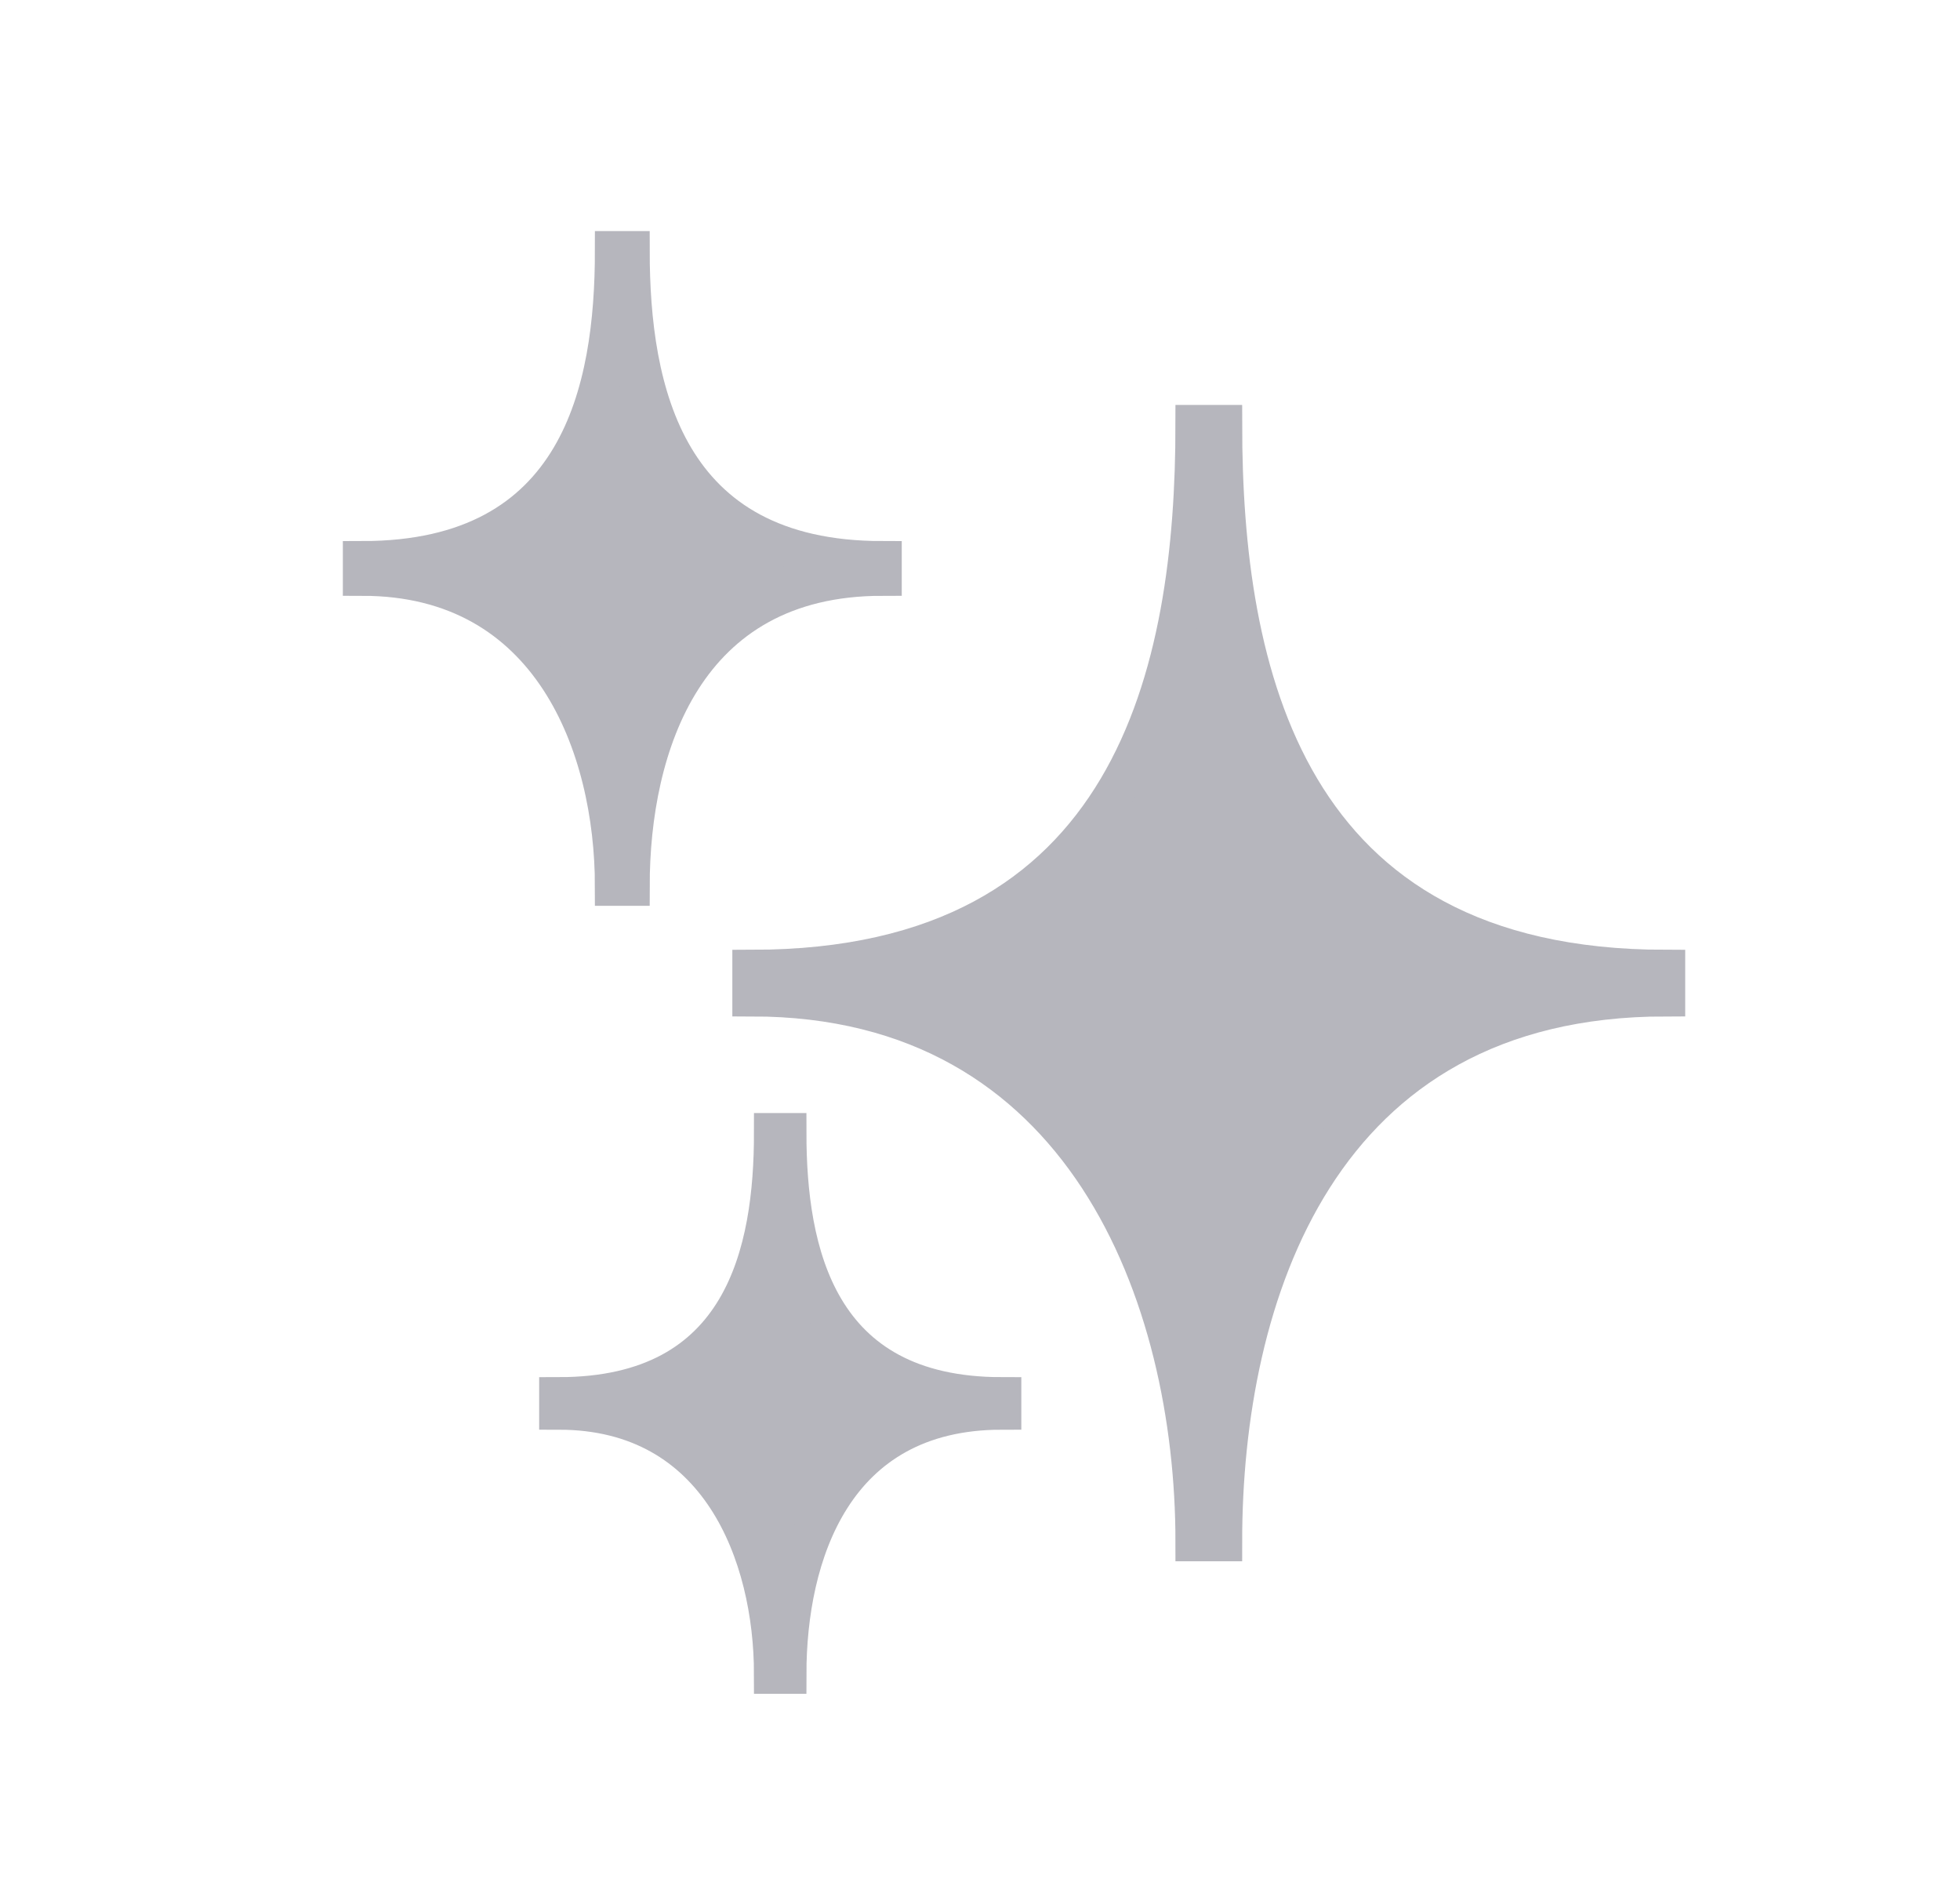 <svg width="25" height="24" viewBox="0 0 25 24" fill="none" xmlns="http://www.w3.org/2000/svg">
<mask id="mask0_477_240" style="mask-type:alpha" maskUnits="userSpaceOnUse" x="0" y="0" width="25" height="24">
<path d="M24.5 0H0.5V24H24.5V0Z" fill="#D9D9D9"/>
</mask>
<g mask="url(#mask0_477_240)">
<path d="M21.245 12.362V12.712C16.791 12.712 15.594 16.539 15.594 19.66H15.243C15.243 16.539 13.841 12.712 9.591 12.712V12.362C14.489 12.362 15.243 8.536 15.243 5.414H15.594C15.594 8.536 16.36 12.362 21.245 12.362ZM8.037 11.301C8.037 9.525 8.719 7.348 11.252 7.348V7.15C8.473 7.15 8.037 4.973 8.037 3.197H7.838C7.838 4.973 7.409 7.15 4.623 7.15V7.348C7.041 7.348 7.838 9.525 7.838 11.301H8.037ZM10.036 14.444H9.867C9.867 15.957 9.501 17.812 7.127 17.812V17.982C9.187 17.982 9.867 19.837 9.867 21.35H10.036C10.036 19.837 10.617 17.982 12.777 17.982V17.812C10.408 17.812 10.036 15.957 10.036 14.444Z" fill="#B6B6BD" stroke="#B6B6BD" stroke-width="0.5" stroke-miterlimit="10"/>
</g>
</svg>